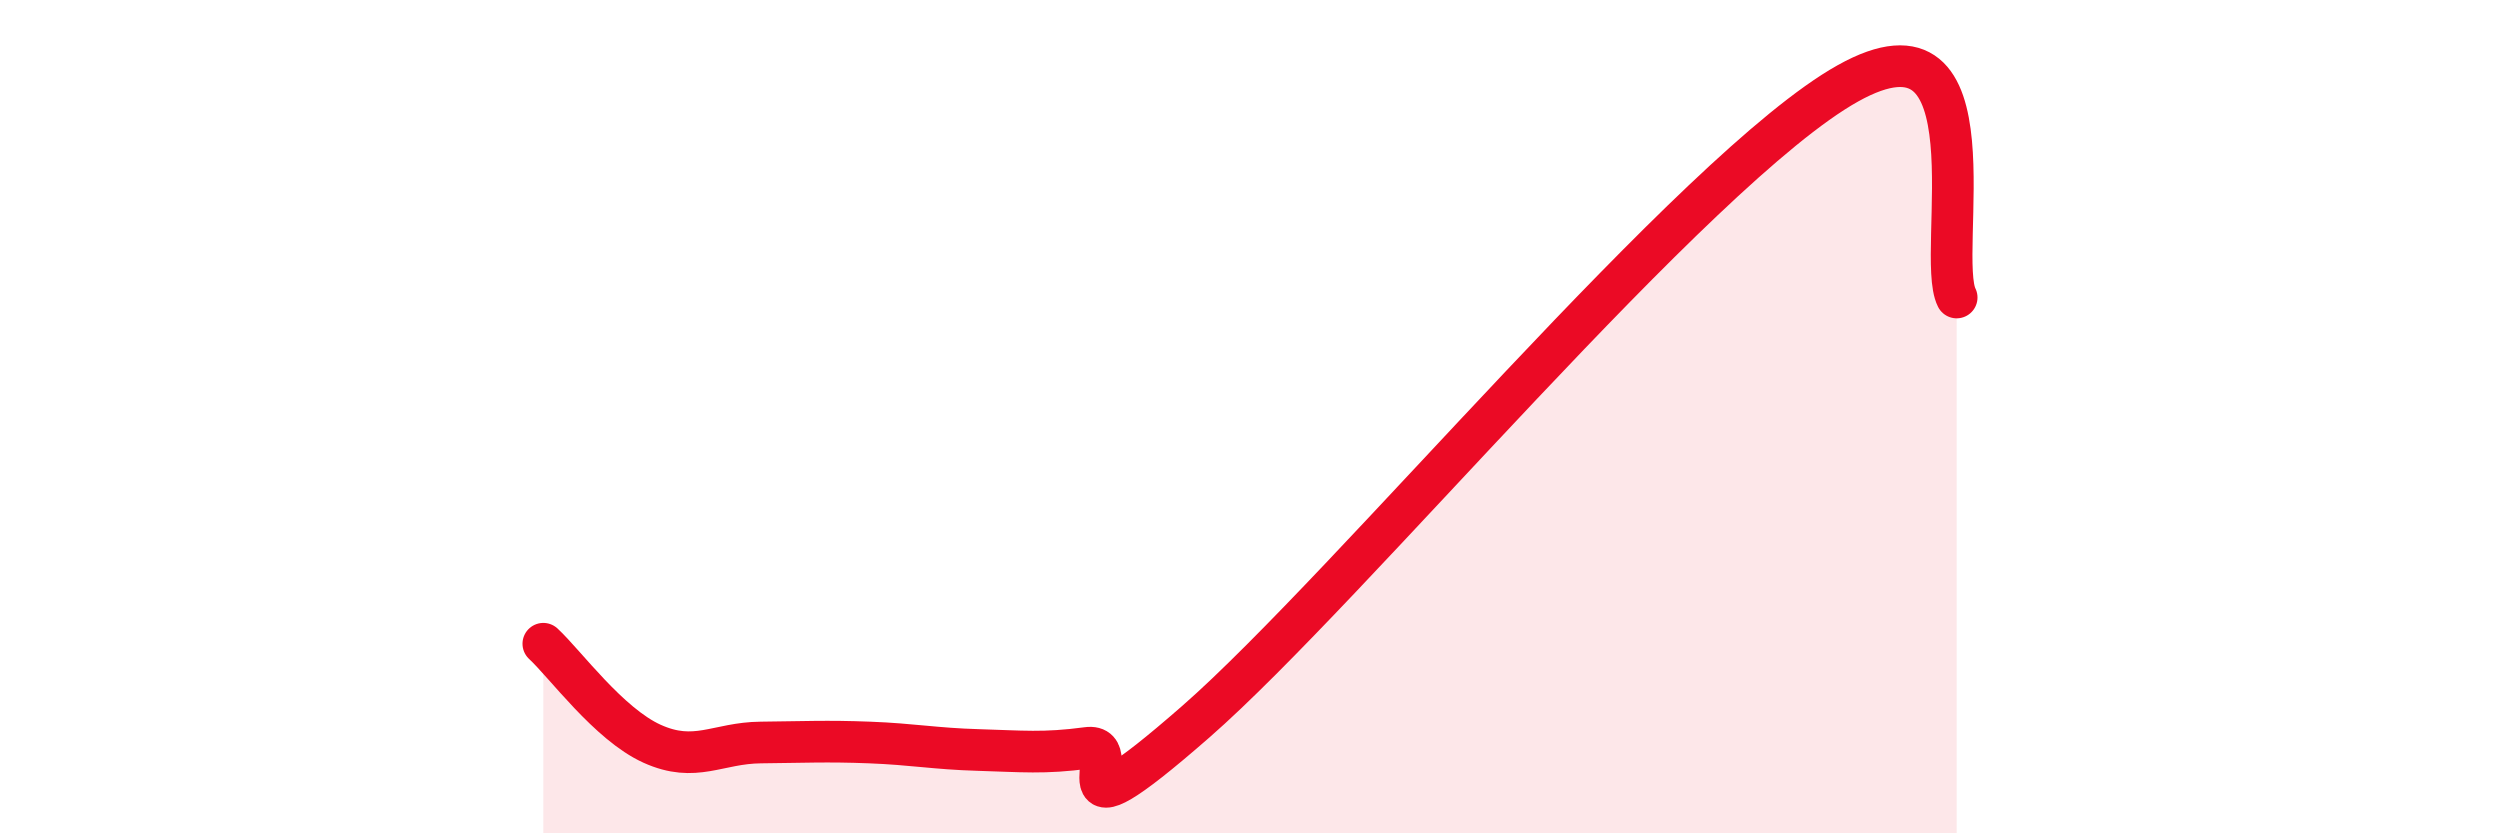 
    <svg width="60" height="20" viewBox="0 0 60 20" xmlns="http://www.w3.org/2000/svg">
      <path
        d="M 13.04,15.45 C 13.56,15.93 14.61,17.38 15.65,17.85 C 16.69,18.32 17.22,17.83 18.26,17.82 C 19.3,17.81 19.83,17.78 20.87,17.82 C 21.91,17.86 22.44,17.97 23.48,18 C 24.52,18.03 25.05,18.09 26.09,17.95 C 27.13,17.81 25.05,20.51 28.7,17.32 C 32.35,14.13 40.7,4.04 44.35,2 C 48,-0.04 46.44,6.11 46.96,7.14L46.96 20L13.04 20Z"
        fill="#EB0A25"
        opacity="0.1"
        stroke-linecap="round"
        stroke-linejoin="round"
      />
      <path
        d="M 13.04,15.45 C 13.56,15.93 14.61,17.38 15.65,17.85 C 16.69,18.32 17.22,17.83 18.26,17.82 C 19.3,17.81 19.83,17.78 20.87,17.82 C 21.91,17.86 22.44,17.97 23.48,18 C 24.52,18.03 25.05,18.09 26.09,17.95 C 27.13,17.81 25.05,20.51 28.7,17.32 C 32.35,14.13 40.7,4.04 44.35,2 C 48,-0.04 46.44,6.11 46.96,7.14"
        stroke="#EB0A25"
        stroke-width="1"
        fill="none"
        stroke-linecap="round"
        stroke-linejoin="round"
      />
    </svg>
  